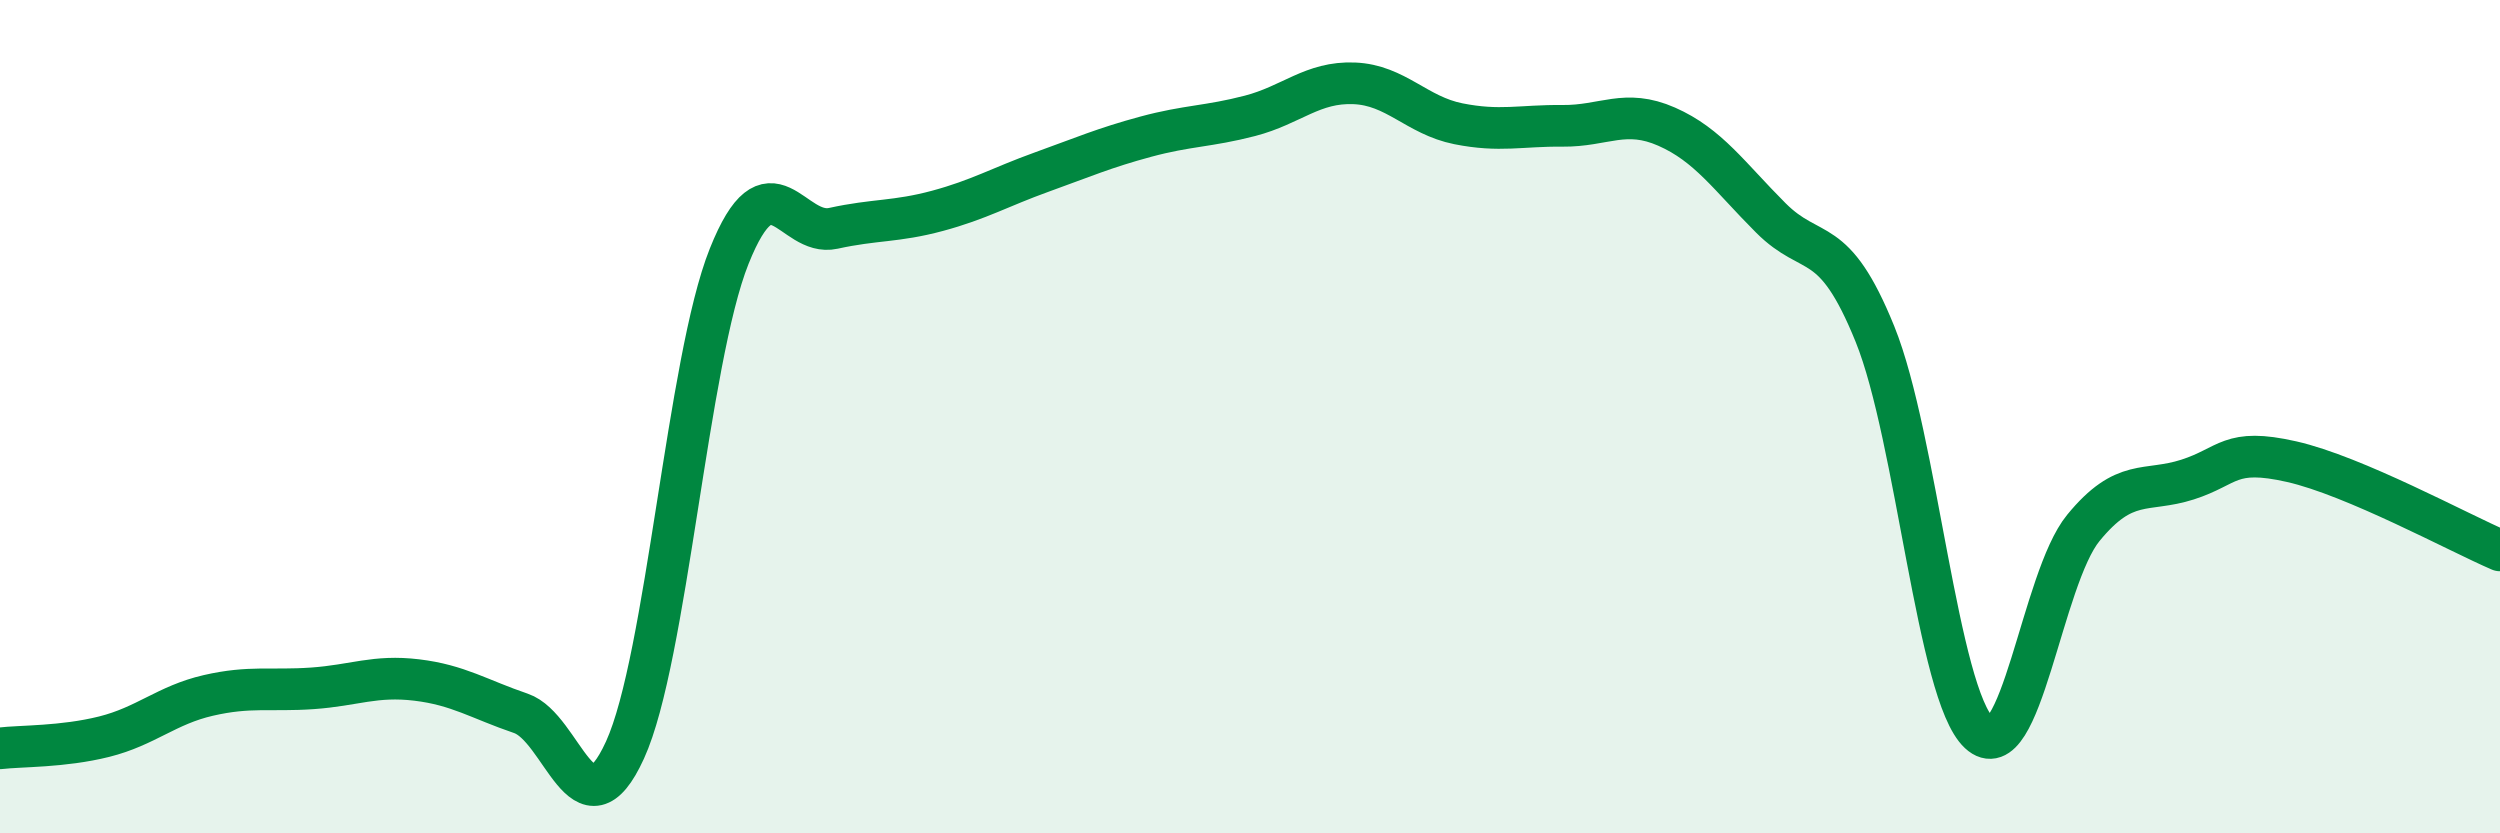 
    <svg width="60" height="20" viewBox="0 0 60 20" xmlns="http://www.w3.org/2000/svg">
      <path
        d="M 0,17.96 C 0.5,17.9 1.5,17.93 2.5,17.68 C 3.5,17.43 4,16.92 5,16.69 C 6,16.46 6.5,16.59 7.5,16.52 C 8.5,16.45 9,16.2 10,16.32 C 11,16.44 11.5,16.78 12.5,17.12 C 13.5,17.46 14,20.19 15,18 C 16,15.81 16.5,8.65 17.5,6.15 C 18.5,3.65 19,5.7 20,5.48 C 21,5.26 21.5,5.33 22.5,5.06 C 23.5,4.79 24,4.49 25,4.13 C 26,3.77 26.5,3.55 27.5,3.28 C 28.5,3.01 29,3.04 30,2.78 C 31,2.52 31.5,1.96 32.5,2 C 33.5,2.04 34,2.77 35,2.97 C 36,3.17 36.5,3.01 37.5,3.02 C 38.5,3.03 39,2.6 40,3.04 C 41,3.48 41.5,4.23 42.5,5.23 C 43.5,6.23 44,5.55 45,8.02 C 46,10.49 46.5,16.66 47.5,17.59 C 48.5,18.52 49,13.89 50,12.67 C 51,11.45 51.5,11.83 52.5,11.51 C 53.5,11.19 53.5,10.74 55,11.08 C 56.5,11.42 59,12.78 60,13.21L60 20L0 20Z"
        fill="#008740"
        opacity="0.1"
        stroke-linecap="round"
        stroke-linejoin="round"
      />
      <path
        d="M 0,17.96 C 0.5,17.9 1.5,17.93 2.5,17.68 C 3.5,17.43 4,16.92 5,16.69 C 6,16.46 6.5,16.59 7.5,16.52 C 8.5,16.45 9,16.2 10,16.32 C 11,16.44 11.5,16.78 12.5,17.12 C 13.5,17.46 14,20.19 15,18 C 16,15.81 16.5,8.65 17.5,6.15 C 18.5,3.65 19,5.7 20,5.48 C 21,5.26 21.5,5.33 22.5,5.06 C 23.5,4.79 24,4.49 25,4.13 C 26,3.77 26.5,3.55 27.5,3.28 C 28.5,3.01 29,3.04 30,2.78 C 31,2.52 31.5,1.96 32.5,2 C 33.5,2.04 34,2.77 35,2.97 C 36,3.17 36.5,3.01 37.5,3.02 C 38.5,3.03 39,2.6 40,3.04 C 41,3.48 41.5,4.23 42.5,5.23 C 43.5,6.23 44,5.55 45,8.02 C 46,10.49 46.5,16.66 47.5,17.59 C 48.5,18.52 49,13.89 50,12.67 C 51,11.45 51.5,11.83 52.5,11.51 C 53.5,11.19 53.5,10.74 55,11.08 C 56.5,11.42 59,12.78 60,13.21"
        stroke="#008740"
        stroke-width="1"
        fill="none"
        stroke-linecap="round"
        stroke-linejoin="round"
      />
    </svg>
  